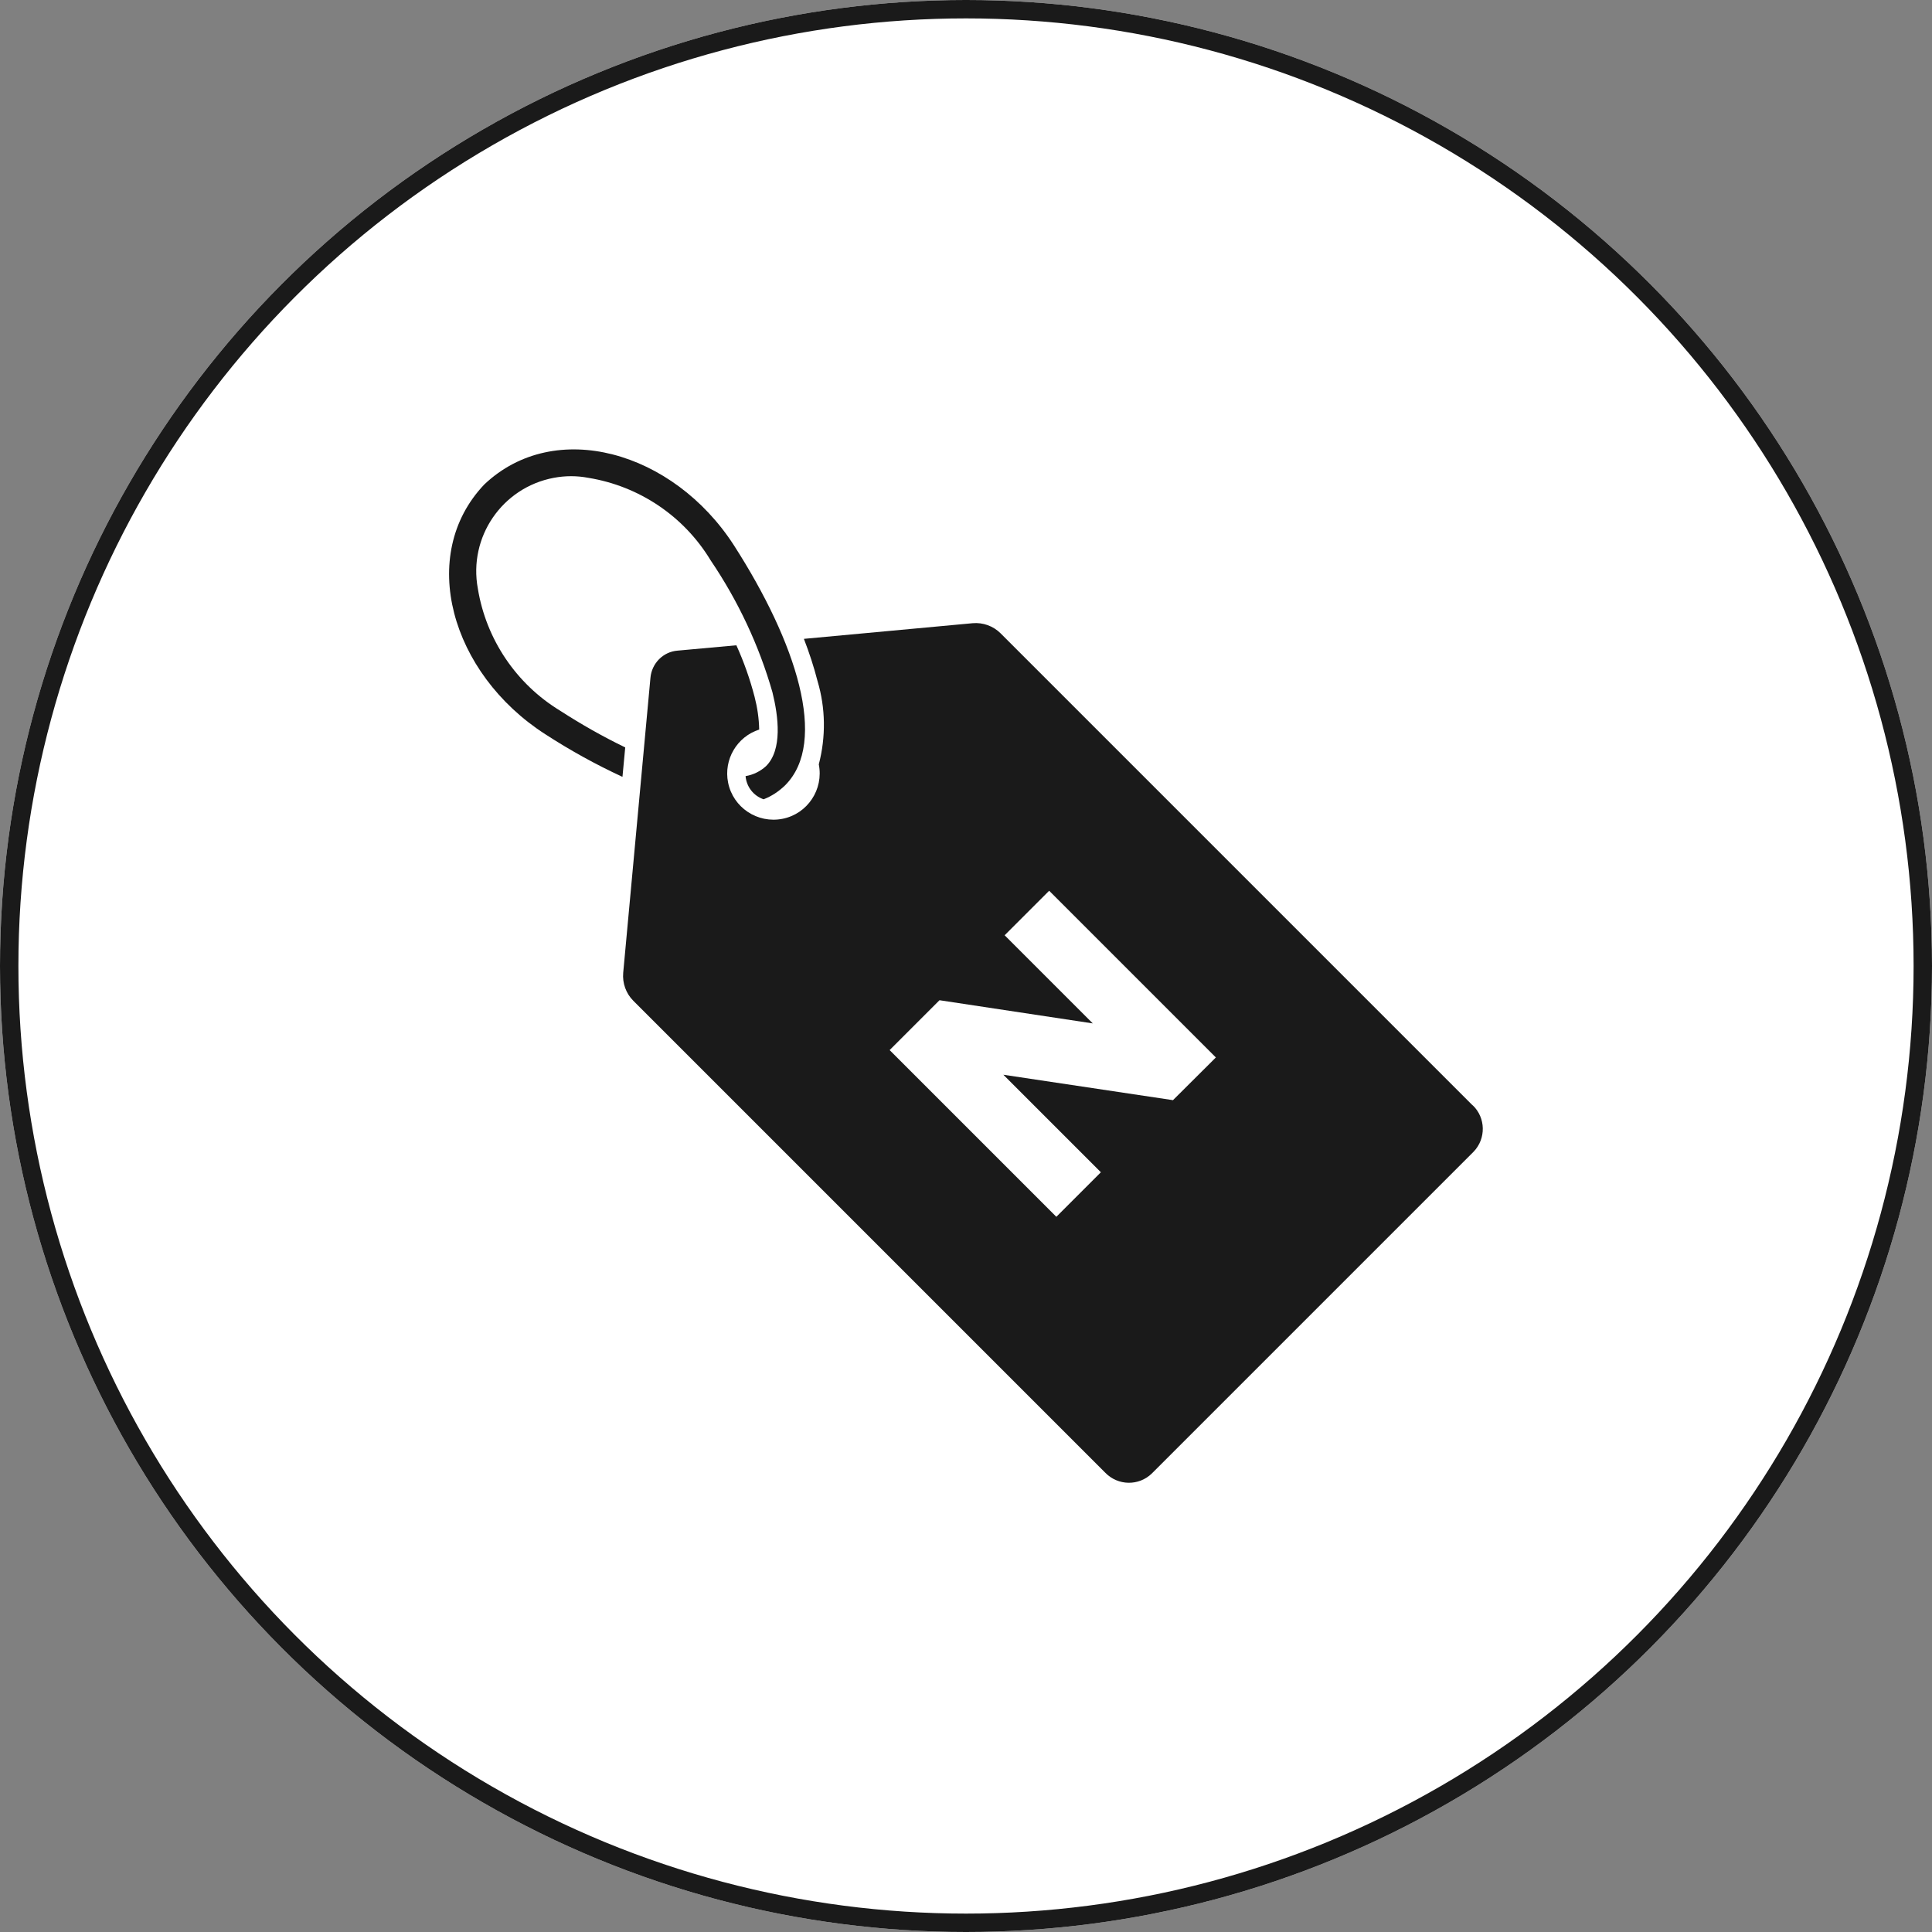 <?xml version="1.0" encoding="UTF-8"?>
<svg id="Calque_1" data-name="Calque 1" xmlns="http://www.w3.org/2000/svg" width="105" height="105" viewBox="0 0 105 105">
  <rect x="0" y="0" width="105" height="105" fill="#808080" stroke="none"/>
  <defs>
    <style>
      .cls-1 {
        fill: none;
        stroke: #1a1a1a;
      }

      .cls-2 {
        fill: #1a1a1a;
      }

      .cls-2, .cls-3 {
        stroke-width: 0px;
      }

      .cls-3 {
        fill: #fff;
      }
    </style>
  </defs>
  <g id="Groupe_21131" data-name="Groupe 21131">
    <g id="Ellipse_497" data-name="Ellipse 497">
      <circle class="cls-3" cx="52.5" cy="52.5" r="52.5"/>
      <circle class="cls-1" cx="52.5" cy="52.5" r="52"/>
    </g>
    <g id="Groupe_19130" data-name="Groupe 19130">
      <path id="Tracé_77811" data-name="Tracé 77811" class="cls-2" d="M30.45,38.63c-2.39-1.45-4.03-3.88-4.48-6.64-.52-2.8,1.32-5.49,4.12-6.02.63-.12,1.27-.12,1.89,0,2.76.45,5.19,2.08,6.64,4.48,1.49,2.2,2.63,4.62,3.36,7.17.33,1.33.55,3.13-.35,4.02h0c-.31.28-.69.47-1.11.54.05.58.43,1.07.98,1.26.44-.17.83-.43,1.17-.76,2.36-2.36.6-7.78-2.78-13.04-3.3-5.12-9.73-6.95-13.57-3.31-3.65,3.84-1.82,10.27,3.31,13.57,1.34.87,2.75,1.65,4.2,2.32l.15-1.6c-1.22-.59-2.4-1.26-3.53-1.99Z"/>
      <path id="Tracé_77812" data-name="Tracé 77812" class="cls-2" d="M80.03,60.07l-25.65-25.65c-.4-.4-.96-.6-1.52-.55l-9.17.85c.29.75.54,1.51.74,2.29.44,1.47.46,3.04.07,4.53.27,1.36-.61,2.69-1.97,2.96s-2.69-.61-2.96-1.97c-.25-1.25.48-2.49,1.69-2.88-.01-.6-.1-1.2-.25-1.78-.25-.96-.58-1.9-.99-2.8l-3.19.29c-.79.06-1.41.69-1.48,1.48l-1.48,16.03c-.05.56.15,1.12.55,1.52l25.65,25.65c.69.71,1.82.73,2.53.04l17.49-17.49c.68-.71.66-1.84-.05-2.52ZM63.74,59.79l-9.21-1.38,5.3,5.3-2.42,2.42-9.06-9.06,2.71-2.71,8.33,1.26-4.79-4.79,2.42-2.42,9.06,9.06-2.34,2.33Z"/>
    </g>
  </g>
</svg>